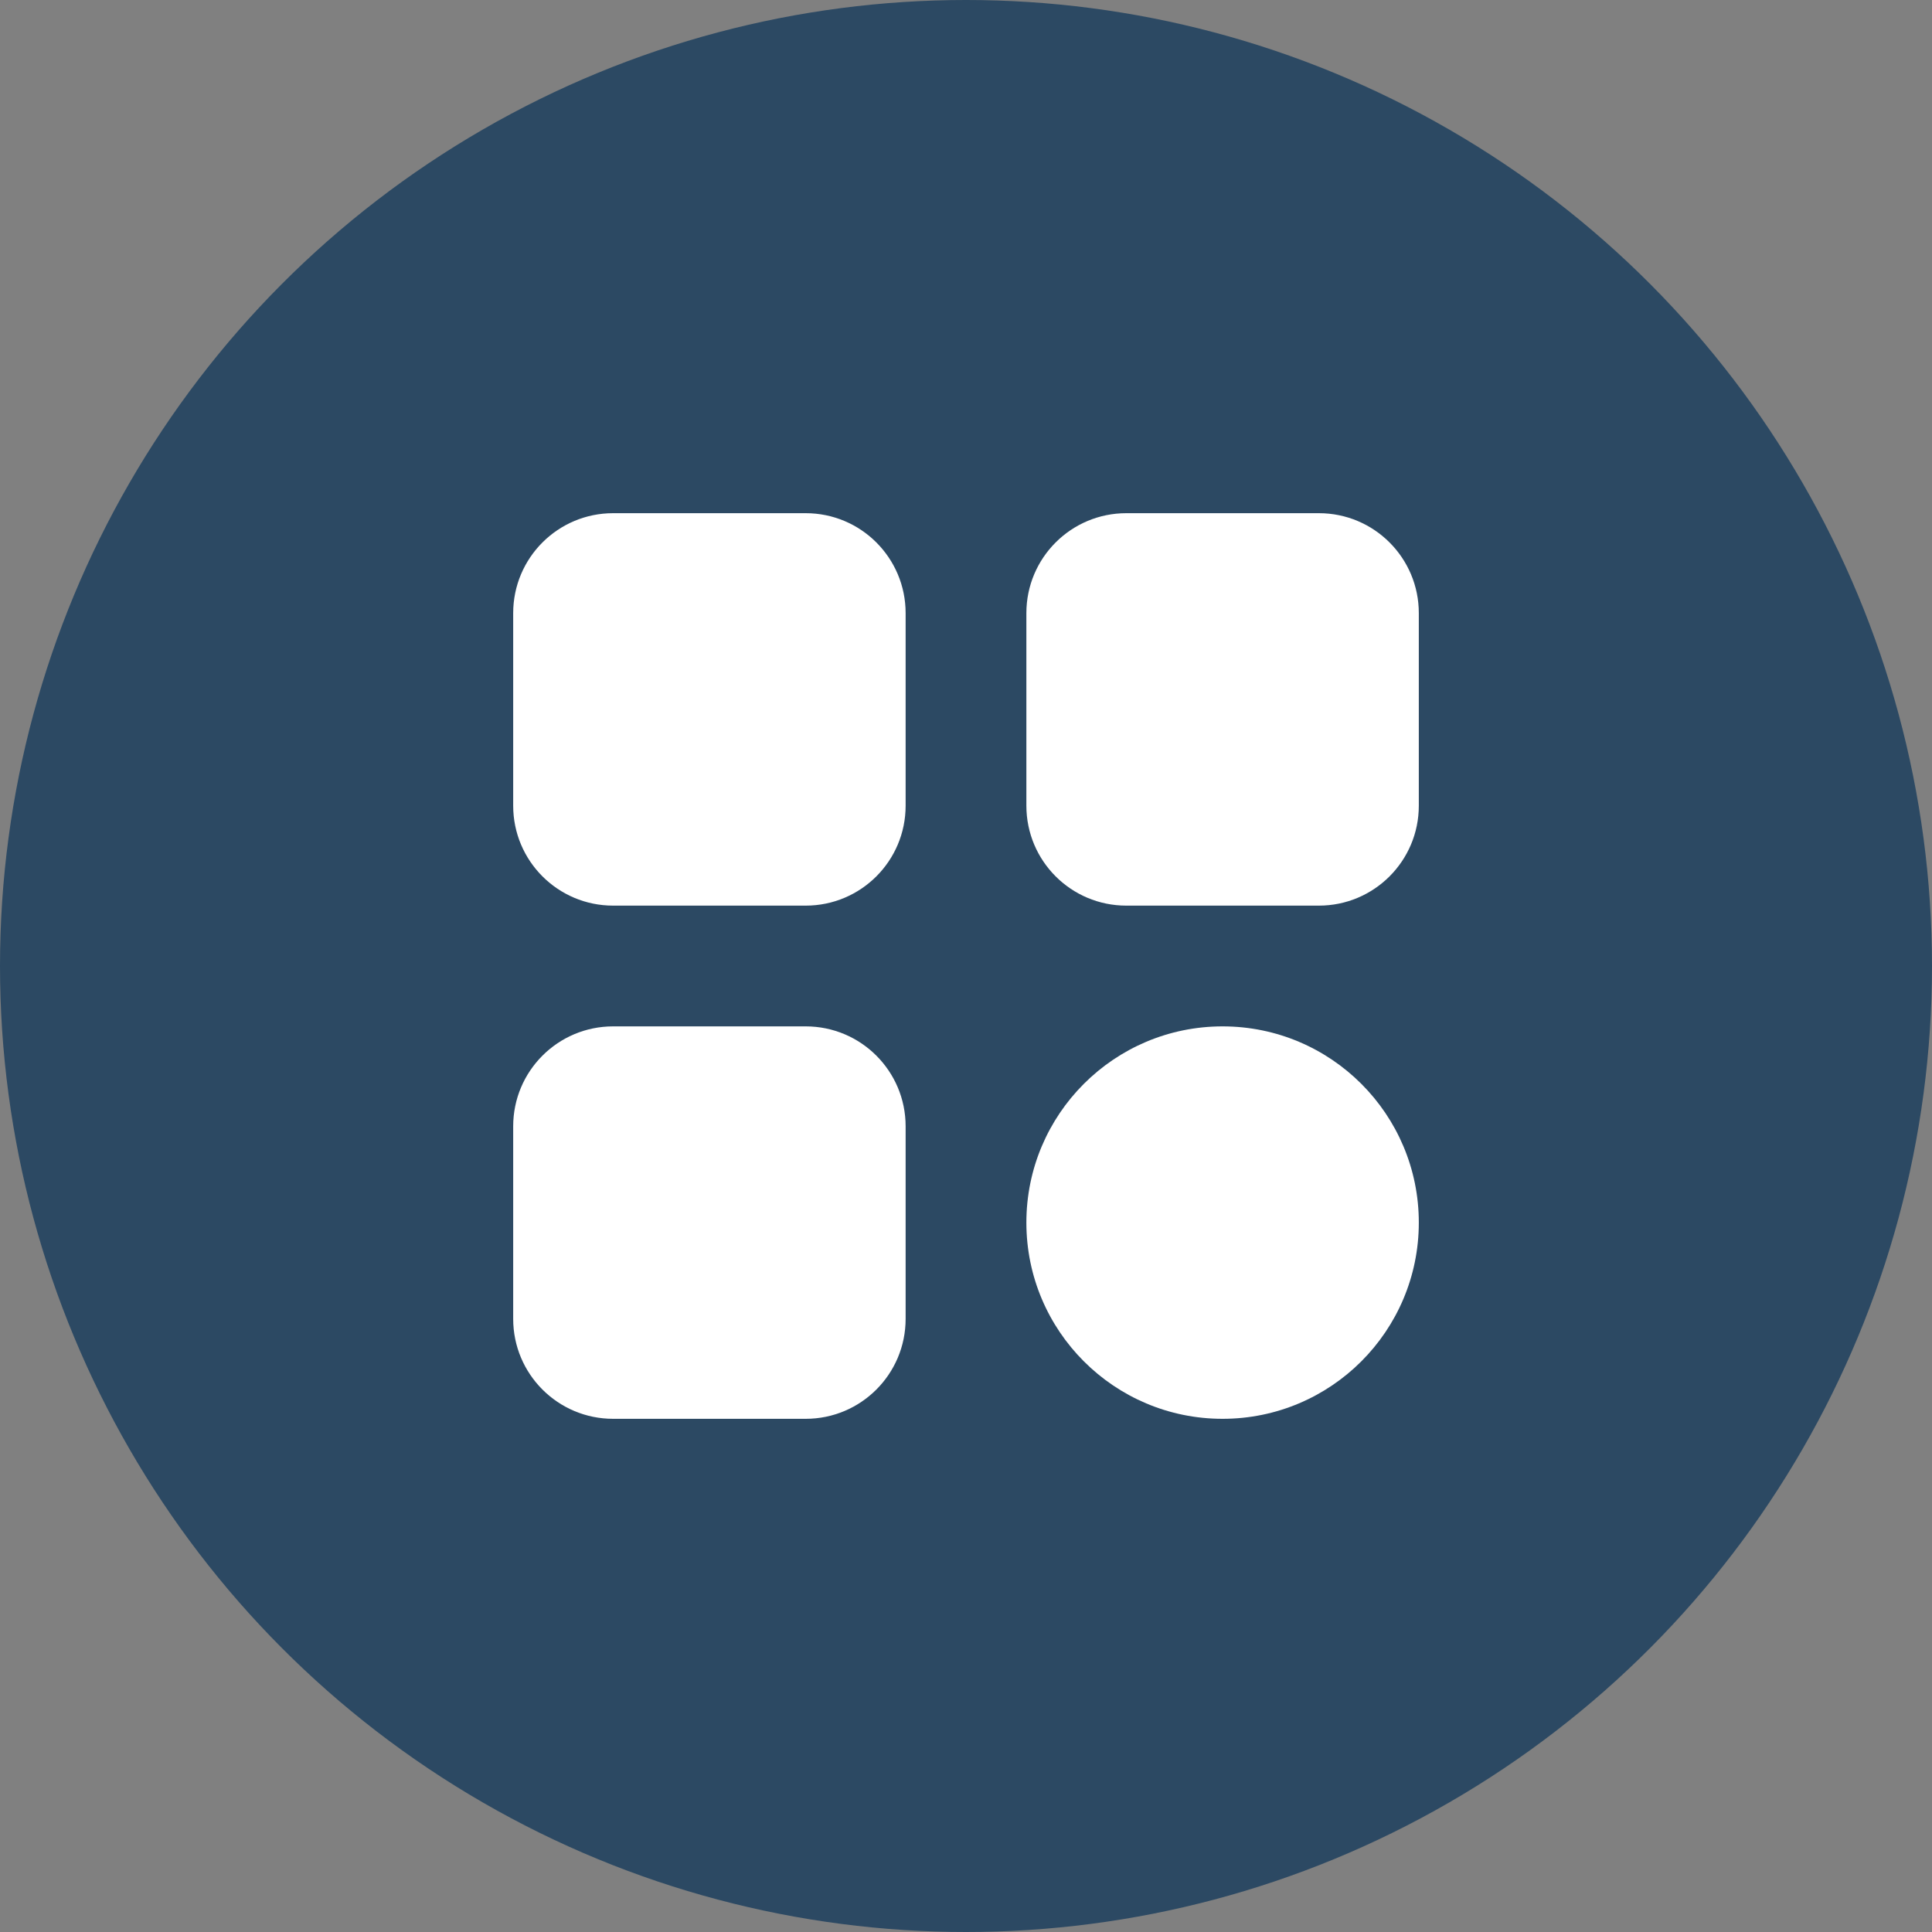 <svg width="40" height="40" viewBox="0 0 40 40" fill="none" xmlns="http://www.w3.org/2000/svg">
<rect x="0" y="0" width="40" height="40" fill="#808080" stroke="none"/>
<circle cx="20" cy="20" r="20" fill="#2C4963"/>
<g clip-path="url(#clip0_1287_1931)">
<path d="M16.681 10.625H12.694C11.551 10.625 10.625 11.551 10.625 12.694V16.681C10.625 17.824 11.551 18.75 12.694 18.75H16.681C17.824 18.75 18.75 17.824 18.75 16.681V12.694C18.75 11.551 17.824 10.625 16.681 10.625Z" fill="white"/>
<path d="M27.306 10.625H23.319C22.176 10.625 21.25 11.551 21.25 12.694V16.681C21.25 17.824 22.176 18.75 23.319 18.75H27.306C28.449 18.75 29.375 17.824 29.375 16.681V12.694C29.375 11.551 28.449 10.625 27.306 10.625Z" fill="white"/>
<path d="M16.681 21.25H12.694C11.551 21.25 10.625 22.176 10.625 23.319V27.306C10.625 28.449 11.551 29.375 12.694 29.375H16.681C17.824 29.375 18.75 28.449 18.75 27.306V23.319C18.75 22.176 17.824 21.25 16.681 21.25Z" fill="white"/>
<path d="M25.312 29.375C27.556 29.375 29.375 27.556 29.375 25.312C29.375 23.069 27.556 21.25 25.312 21.25C23.069 21.25 21.25 23.069 21.25 25.312C21.25 27.556 23.069 29.375 25.312 29.375Z" fill="white"/>
</g>
<defs>
<clipPath id="clip0_1287_1931">
<rect width="20" height="20" fill="white" transform="translate(10 10)"/>
</clipPath>
</defs>
</svg>
